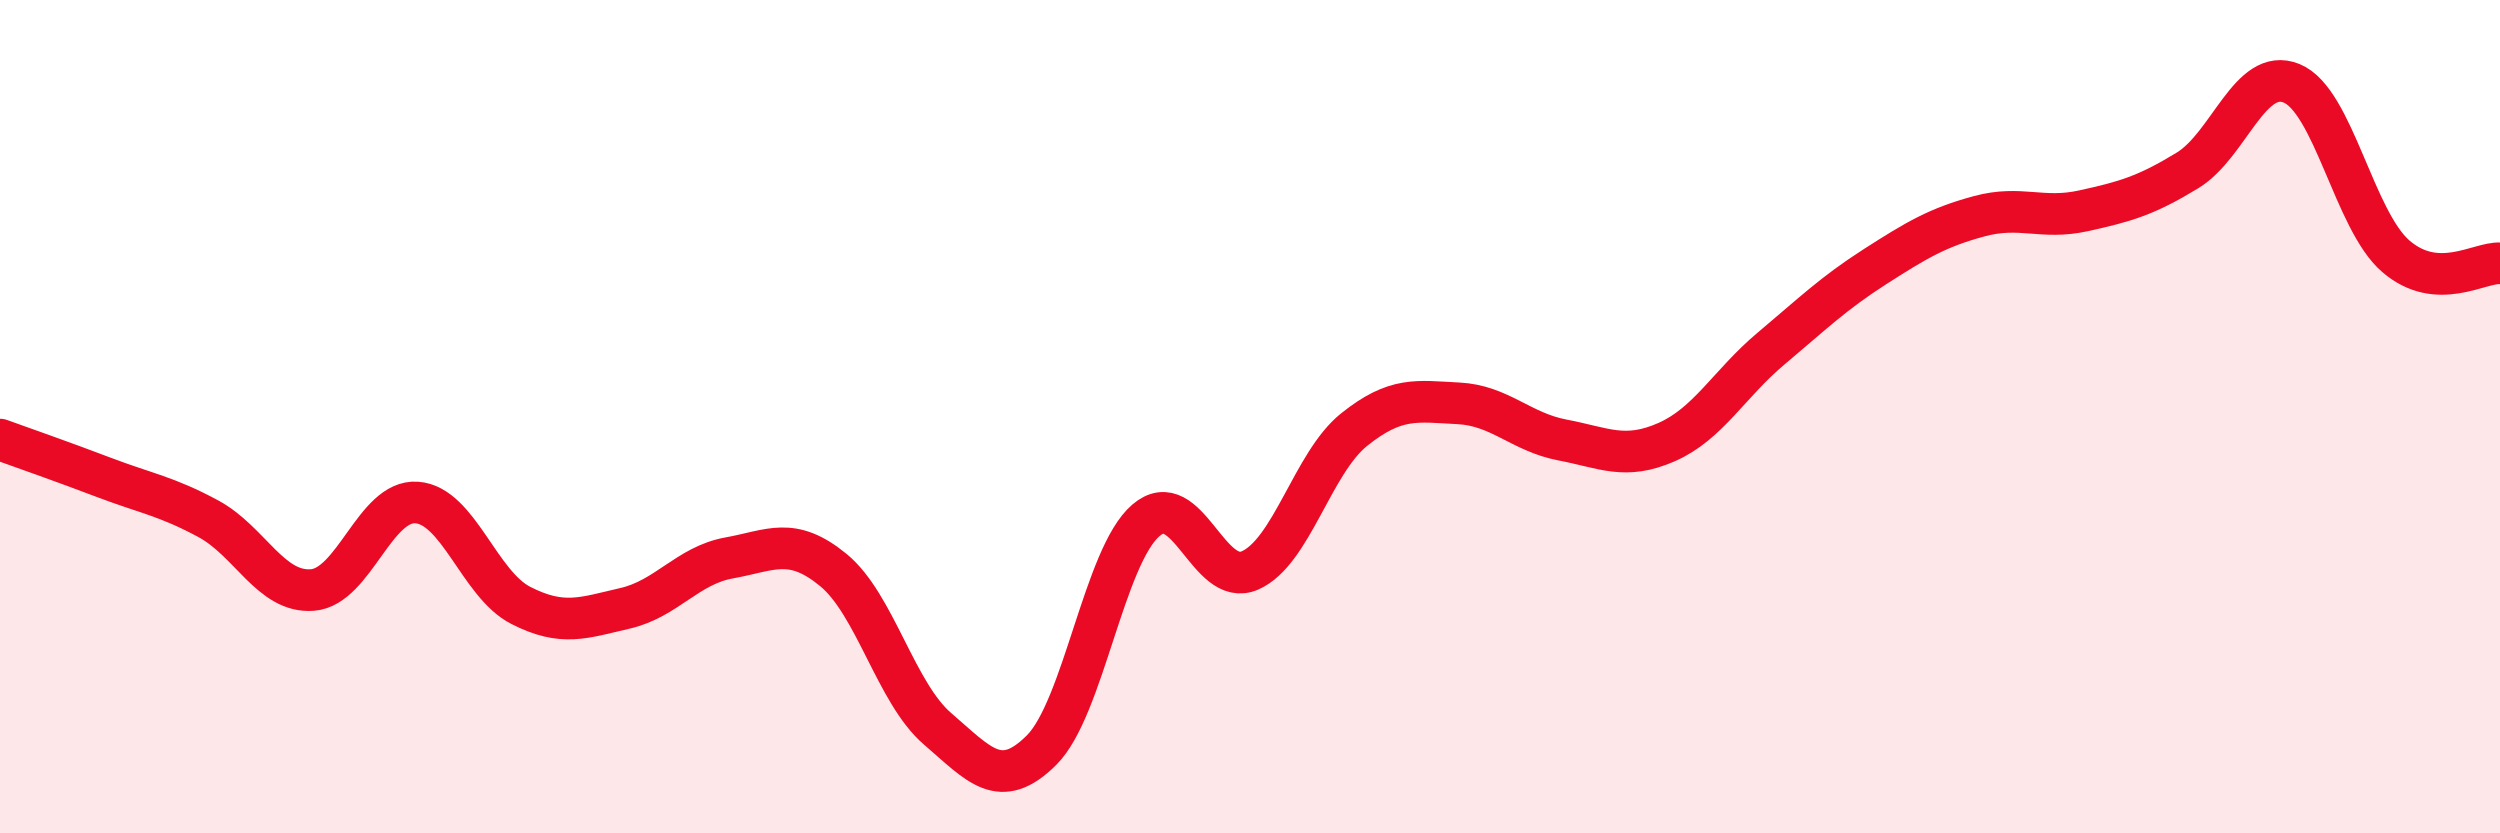 
    <svg width="60" height="20" viewBox="0 0 60 20" xmlns="http://www.w3.org/2000/svg">
      <path
        d="M 0,10.55 C 0.5,10.73 1.5,11.08 2.5,11.46 C 3.5,11.84 4,11.91 5,12.45 C 6,12.99 6.5,14.24 7.5,14.16 C 8.5,14.08 9,11.99 10,12.06 C 11,12.13 11.5,14.02 12.5,14.53 C 13.5,15.04 14,14.83 15,14.6 C 16,14.37 16.5,13.57 17.5,13.39 C 18.5,13.21 19,12.86 20,13.68 C 21,14.5 21.5,16.63 22.5,17.49 C 23.5,18.35 24,19 25,18 C 26,17 26.5,13.35 27.5,12.49 C 28.5,11.63 29,14.13 30,13.69 C 31,13.25 31.5,11.11 32.5,10.31 C 33.5,9.51 34,9.63 35,9.68 C 36,9.73 36.5,10.37 37.5,10.56 C 38.5,10.75 39,11.05 40,10.61 C 41,10.17 41.5,9.21 42.5,8.37 C 43.5,7.53 44,7.04 45,6.4 C 46,5.76 46.5,5.46 47.5,5.19 C 48.5,4.92 49,5.28 50,5.06 C 51,4.84 51.5,4.7 52.5,4.09 C 53.5,3.48 54,1.59 55,2 C 56,2.41 56.5,5.29 57.5,6.15 C 58.5,7.01 59.5,6.29 60,6.32L60 20L0 20Z"
        fill="#EB0A25"
        opacity="0.1"
        stroke-linecap="round"
        stroke-linejoin="round"
      />
      <path
        d="M 0,10.55 C 0.5,10.73 1.5,11.08 2.5,11.46 C 3.5,11.84 4,11.91 5,12.45 C 6,12.99 6.5,14.24 7.5,14.16 C 8.5,14.08 9,11.99 10,12.06 C 11,12.13 11.5,14.02 12.5,14.53 C 13.5,15.04 14,14.83 15,14.6 C 16,14.37 16.5,13.57 17.5,13.39 C 18.5,13.21 19,12.86 20,13.68 C 21,14.5 21.5,16.63 22.5,17.49 C 23.5,18.35 24,19 25,18 C 26,17 26.5,13.35 27.5,12.49 C 28.5,11.63 29,14.13 30,13.69 C 31,13.25 31.5,11.11 32.5,10.31 C 33.5,9.51 34,9.63 35,9.68 C 36,9.73 36.5,10.37 37.5,10.56 C 38.5,10.75 39,11.05 40,10.61 C 41,10.17 41.5,9.21 42.5,8.37 C 43.5,7.53 44,7.04 45,6.4 C 46,5.76 46.5,5.46 47.5,5.19 C 48.5,4.92 49,5.28 50,5.06 C 51,4.84 51.5,4.7 52.5,4.09 C 53.5,3.48 54,1.59 55,2 C 56,2.41 56.5,5.29 57.5,6.15 C 58.5,7.01 59.5,6.29 60,6.32"
        stroke="#EB0A25"
        stroke-width="1"
        fill="none"
        stroke-linecap="round"
        stroke-linejoin="round"
      />
    </svg>
  